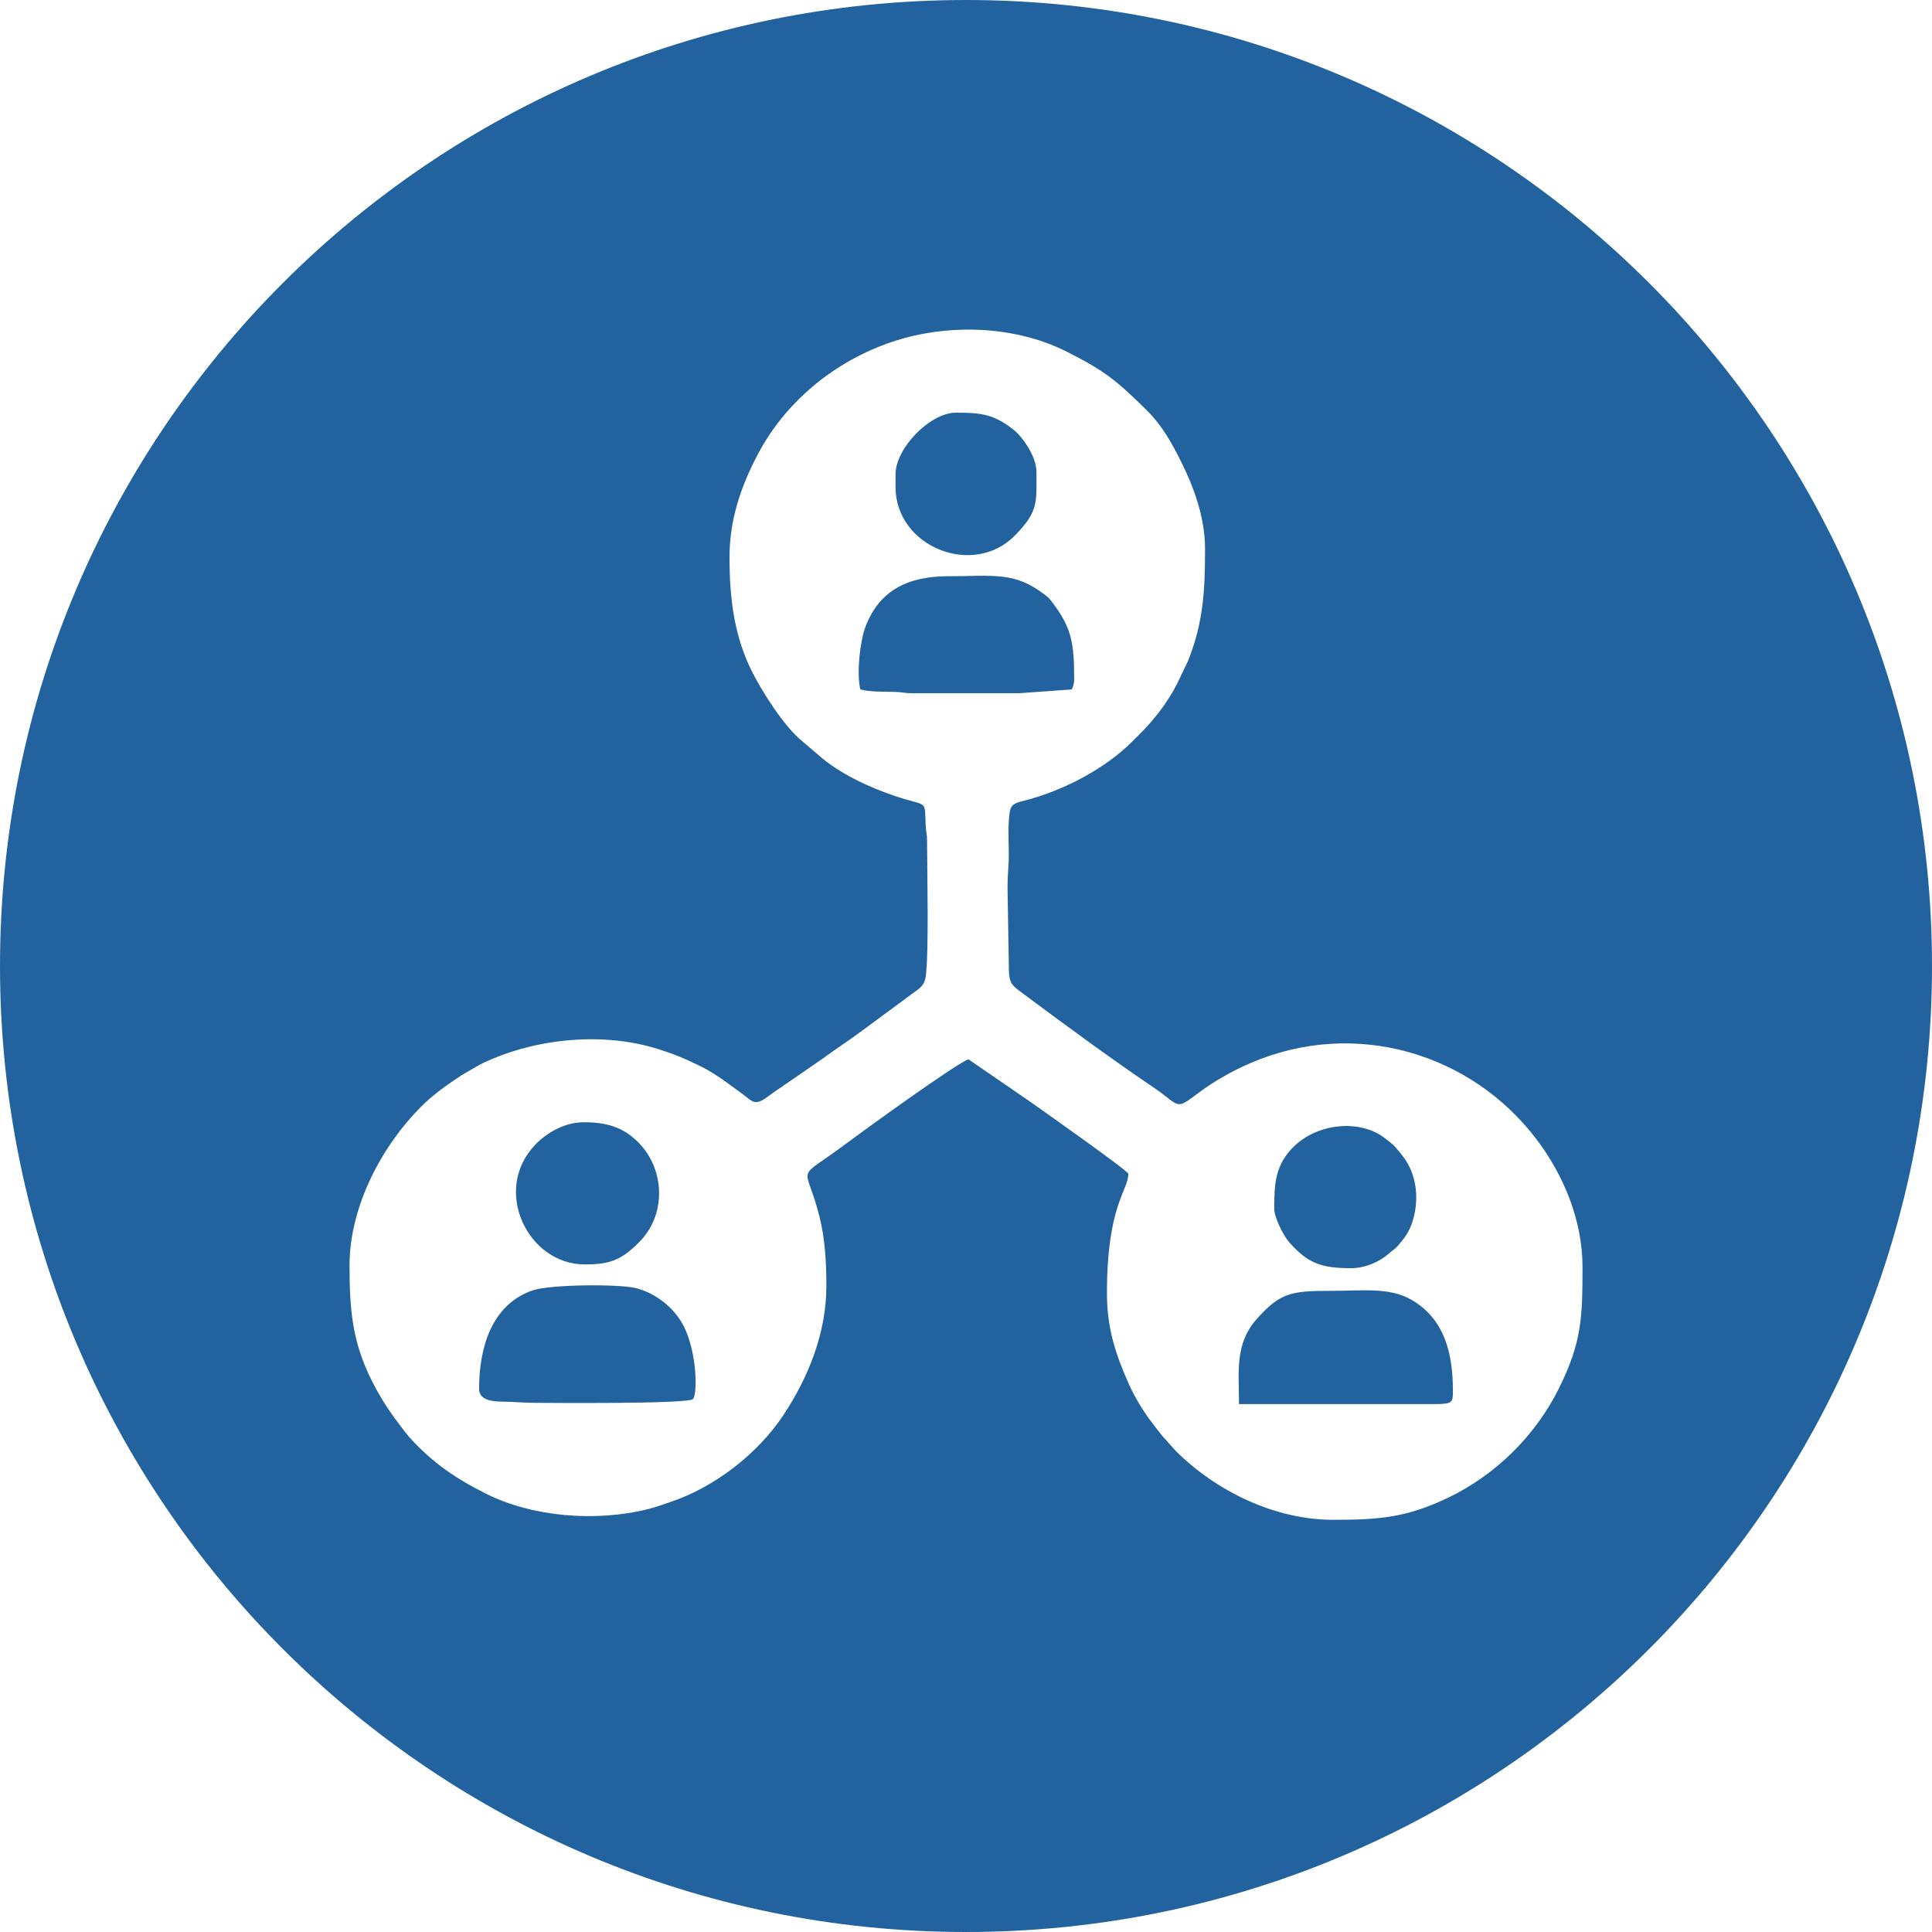 <?xml version="1.0" encoding="UTF-8"?> <!-- Creator: CorelDRAW 2021.5 --> <svg xmlns="http://www.w3.org/2000/svg" xmlns:xlink="http://www.w3.org/1999/xlink" xmlns:xodm="http://www.corel.com/coreldraw/odm/2003" xml:space="preserve" width="34.674mm" height="34.674mm" style="shape-rendering:geometricPrecision; text-rendering:geometricPrecision; image-rendering:optimizeQuality; fill-rule:evenodd; clip-rule:evenodd" viewBox="0 0 2033.42 2033.42"> <defs> <style type="text/css"> <![CDATA[ .fil0 {fill:#22639F} ]]> </style> </defs> <g id="Слой_x0020_1">  <path class="fil0" d="M1016.71 0c561.51,0 1016.71,455.2 1016.71,1016.71 0,561.51 -455.2,1016.71 -1016.71,1016.71 -561.52,0 -1016.71,-455.2 -1016.71,-1016.71 0,-561.52 455.2,-1016.71 1016.71,-1016.71zm492.59 1477.79l-205.25 0c0,-33.08 -4.73,-63.02 18.23,-89.02 25.11,-28.44 36.83,-30.15 78.44,-30.15 32.7,0 61.35,-4.13 84.71,9.31 34.88,20.06 43.74,56.53 43.74,95.31 0,12.69 0.45,14.56 -19.86,14.56zm-494.52 -1130.86l9 0c34.48,0.6 68.75,8.08 98.43,22.94 40.83,20.44 53.89,31.41 85.53,62.78 15.1,14.99 25.34,33.2 34.96,52.44 11.97,23.95 25.6,57.18 25.6,92.25 0,44.63 -1.78,77.87 -17.96,118.42l-11.61 24.14c-9.49,18.71 -23.46,37.06 -38.28,51.76 -3.2,3.17 -5.44,5.4 -8.6,8.6 -28.05,28.38 -72.98,52.3 -114.78,62.67 -13.56,3.36 -14.15,5.95 -15.26,20.49 -0.82,10.62 -0.1,24.72 -0.06,35.69 0.05,12.6 -1.33,21.04 -1.33,34.42l1.33 80.78c-0.13,21.01 2.34,22.03 14.94,31.41 45.1,33.53 90.53,67.07 137.1,98.61 28.66,19.41 22.45,24.96 46.79,6.56 17.14,-12.97 36.53,-23.86 56.37,-32.35 108.79,-46.6 231.47,-10.7 300.79,81.33 26.95,35.78 47.84,83.26 47.85,133.54l0 0.55c-0.01,53.54 -0.96,79.43 -25.16,127.92 -24.61,49.33 -66.43,90.51 -116.07,114.34 -43.26,20.77 -71.79,23.38 -120.96,23.38 -61.51,0 -122.98,-29.86 -165.87,-72.47l-14.41 -16.05c-4.54,-5.62 -8.24,-10.52 -12.68,-16.45 -7.86,-10.5 -16.44,-24.79 -22.11,-37.47 -14.2,-31.74 -23.28,-59.34 -23.28,-95.91 0,-93 22.51,-108.13 22.51,-125.8 0,-3.13 -89.52,-66.17 -104.6,-76.81l-63.58 -43.69c-11.12,2.97 -110.73,75.14 -129.4,89.1 -54.77,40.97 -42.13,17.69 -27.36,76.94 5.69,22.84 7.13,47.55 7.13,72.32 0,49.78 -19.05,96.54 -45.28,136.13 -26.91,40.6 -72.41,75.9 -119.07,91.48 -7.96,2.66 -14.46,5.14 -23.13,7.32 -55.24,13.94 -122.25,8.37 -171.38,-16.44 -16.61,-8.39 -32.1,-17.36 -46.93,-28.55 -12.47,-9.4 -28.52,-24.27 -37.82,-36.34 -14.02,-18.2 -23.82,-31.87 -34.88,-53.85 -20.15,-40.1 -23.38,-73.42 -23.39,-120.8l0 -0.15c0.01,-63.12 34.66,-126.62 75.15,-167.17 13.29,-13.31 27.67,-23.28 43.24,-33.56l18.44 -10.7c53.02,-26.51 124.42,-35.28 183.79,-17.8 19.81,5.82 33.41,11.71 50.17,20.01 8.04,3.99 14.81,8.56 22.24,13.52l20.68 15.07c8.77,6.34 11.68,11.95 21.91,5.85 3.88,-2.32 6.13,-4.41 10.1,-7.15l52.55 -36.17c13.75,-10.3 27.33,-18.77 41.07,-29.12l51.82 -38.22c7.86,-5.89 13.9,-8.56 15.32,-19.11 3.42,-25.6 1.43,-109.08 1.37,-143.05 -0.01,-7.28 -1.05,-8.52 -1.37,-14.51 -1.58,-29.67 3.4,-20.23 -31.61,-31.94 -28.35,-9.49 -59.89,-24.16 -81.92,-43.88l-16.43 -14.03c-19.07,-15.22 -42.41,-52.5 -52.77,-73.02 -18.06,-35.76 -23.83,-74.42 -23.83,-120.51 0,-39.51 11.72,-73.77 29.15,-107.25 28.5,-54.74 78.03,-96.45 136.53,-117.71 25.43,-9.25 53.34,-14.24 81.35,-14.72zm-510.54 1114.97c0,-42.59 12.56,-87.99 55.43,-103.48 18.97,-6.85 91.64,-7.01 109.12,-2.8 19.12,4.61 36.76,17.84 47.1,33.68 18.06,27.71 18.56,78.1 13.46,83.2 -5.45,5.45 -157.72,3.98 -165.52,3.98 -13.76,0 -23.16,-1.23 -35.8,-1.28 -11.23,-0.06 -23.79,-2.19 -23.79,-13.29zm917.66 -127.13c-32.11,0 -45.86,-5.64 -65.2,-27.5 -5.79,-6.55 -15.58,-26.22 -15.58,-34.73 0,-26.13 0.68,-47.19 21.8,-66.92 25.24,-23.59 68.48,-27.57 94.19,-8.02 11.05,8.41 10.4,8.19 18.68,18.4 16.12,19.87 18.32,48.27 10.21,71.64 -3.42,9.89 -8.17,15.72 -14.16,22.91 -3.14,3.78 -6.26,5.42 -9.88,8.67 -9.86,8.87 -25.05,15.54 -40.07,15.54zm-807.75 -153.6c23.68,0 41.88,4.68 58.64,22.14 27.1,28.21 28.64,75.35 -0.03,104.02 -18.52,18.52 -30.06,23.48 -57.29,23.48 -59.87,0 -98.1,-78.14 -52,-126.15 10.69,-11.14 29.61,-23.48 50.68,-23.48zm513.78 -455.52l-55.59 3.99 -111.27 0c-8.51,0.05 -11.44,-1.18 -18.48,-1.39 -14.37,-0.43 -25.08,0.21 -37.12,-2.6 -4.11,-17.6 -0.2,-51.2 5.46,-66.04 14.97,-39.28 45.95,-53.14 87.23,-53.14 47.78,0 69.56,-5.14 101.22,19.29 3.62,2.79 3.93,2.68 6.81,6.42 21.7,28.07 24.38,43.95 24.38,82.88 0,4.46 -1.11,7.75 -2.65,10.6zm-185.39 -213.19l0 -13.25c0,-27.42 36.34,-64.88 63.57,-64.88 26.02,0 40.09,1.43 61.12,18.33 9.07,7.29 23.63,27.85 23.63,43.91 0,31.83 2.56,41.5 -22.84,67.22 -43.9,44.44 -125.49,11.75 -125.49,-51.32z"></path> </g> </svg> 